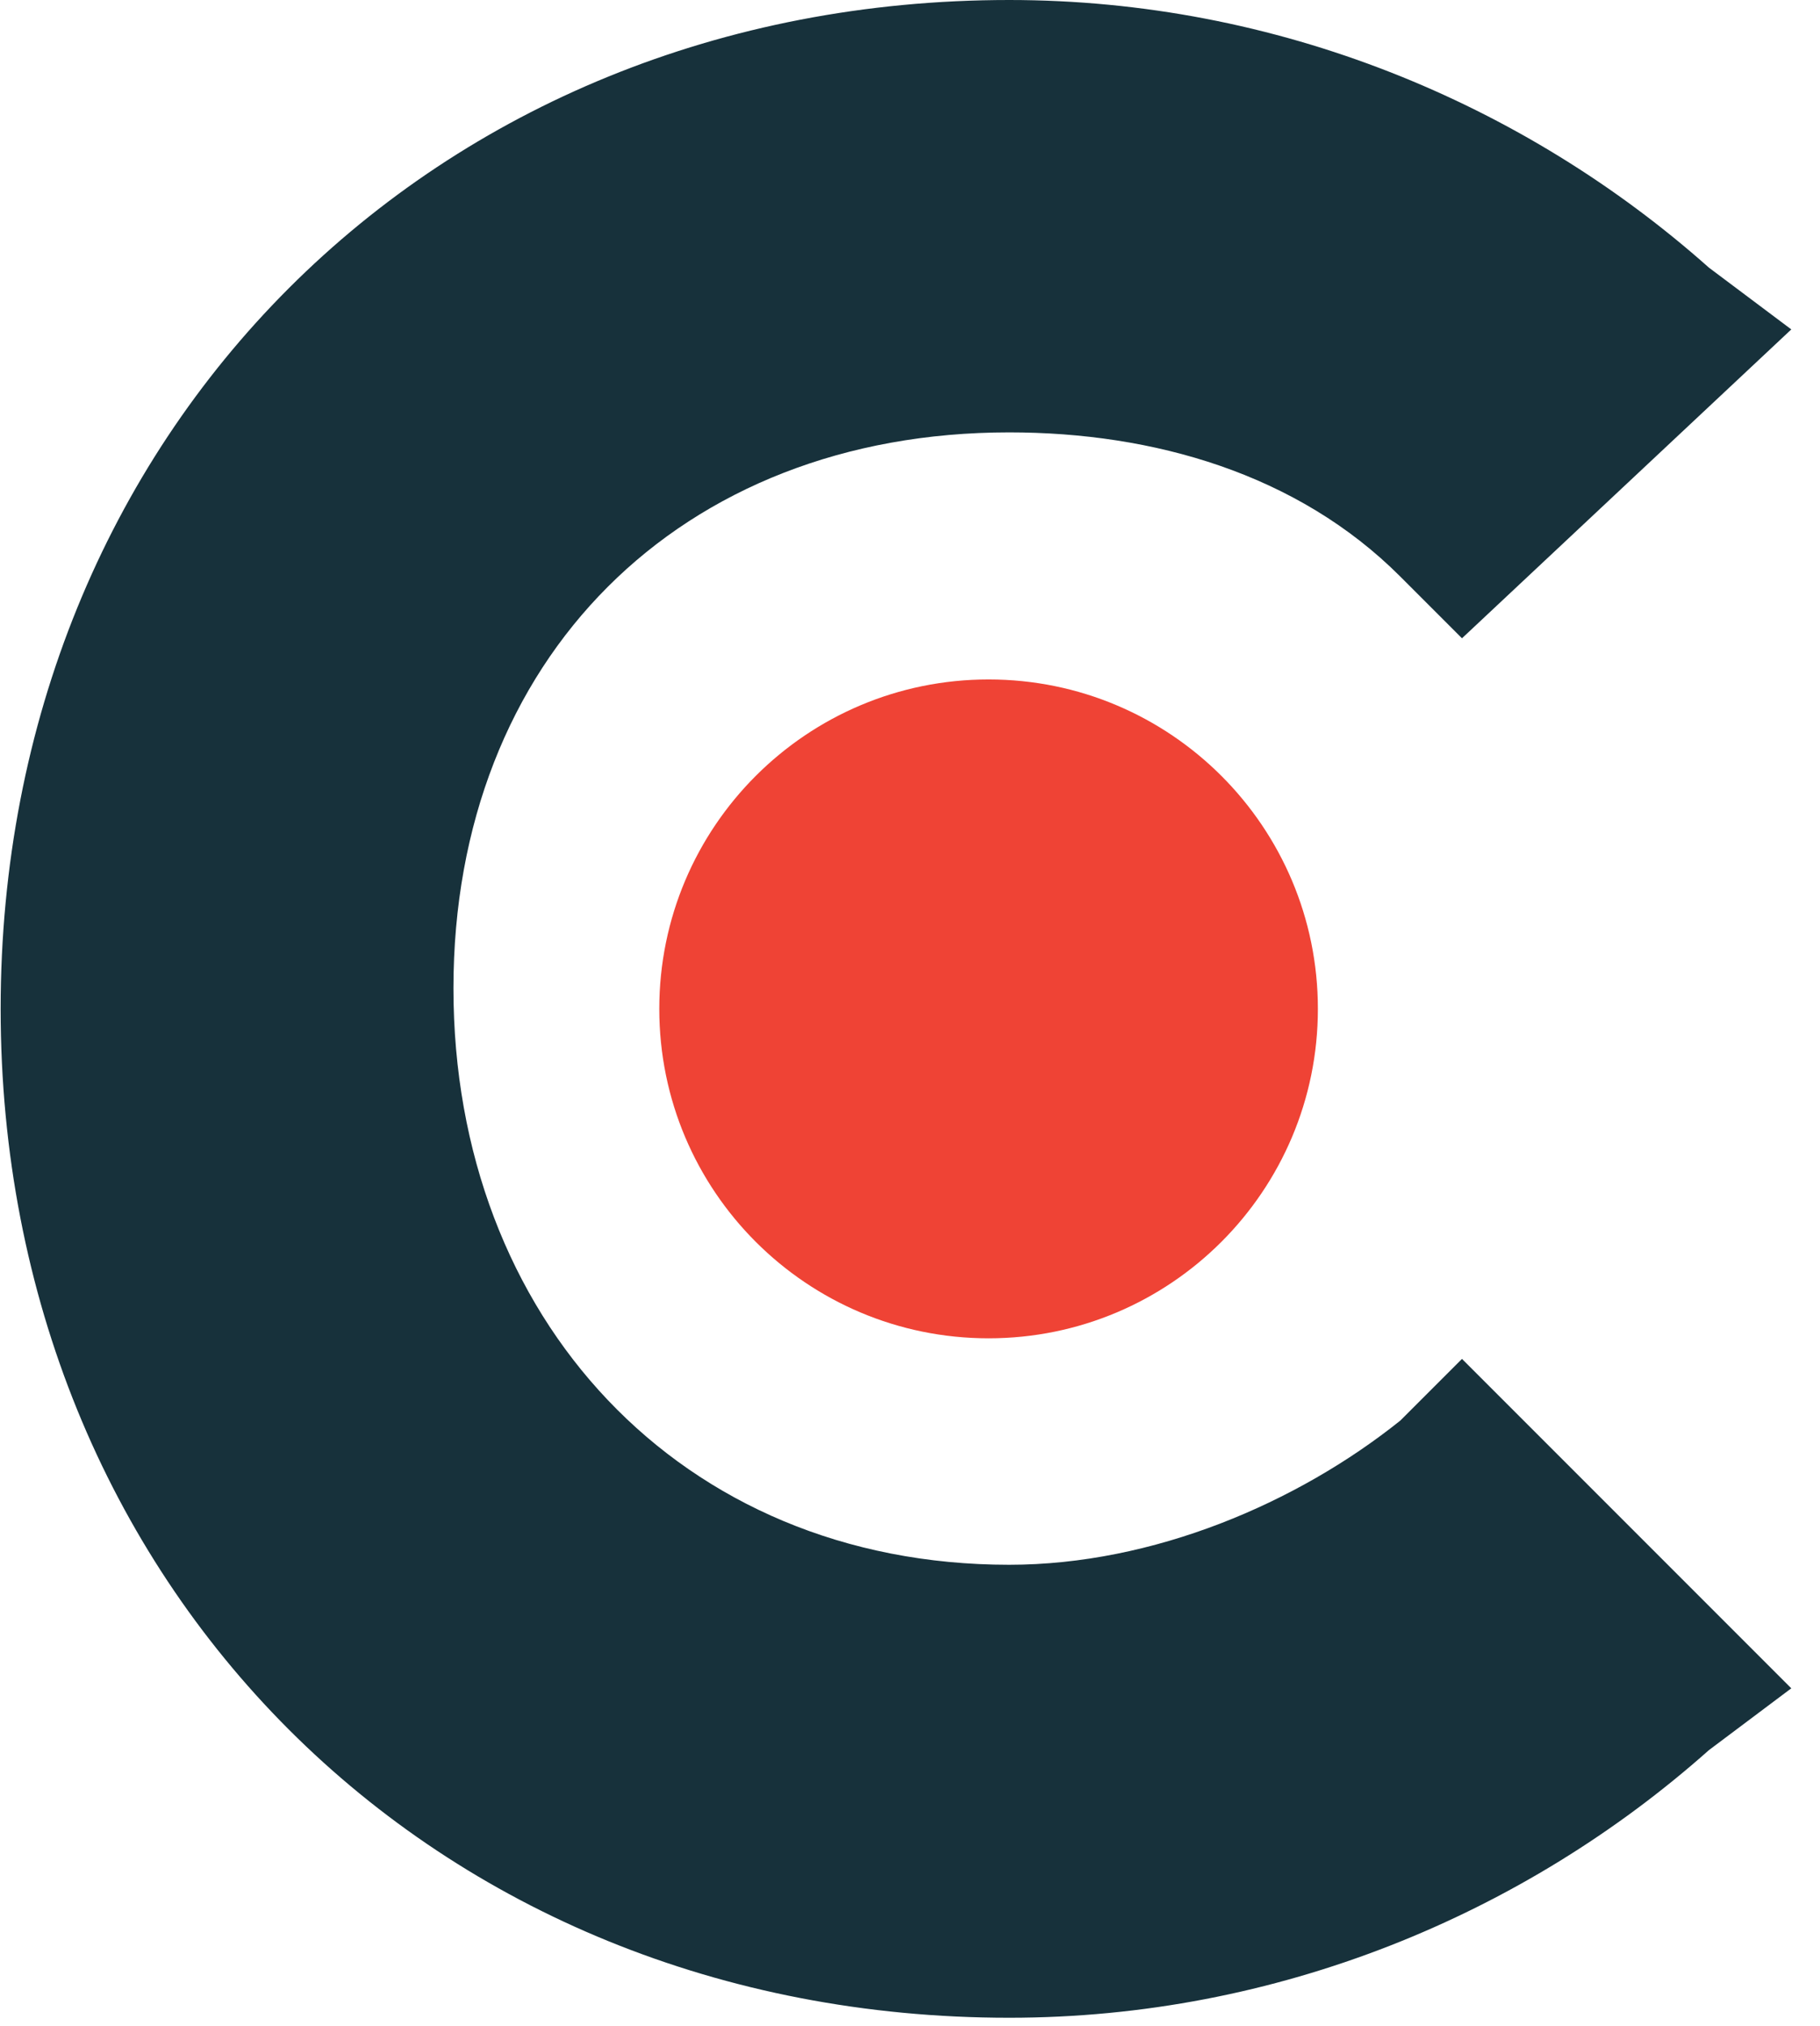 <svg width="62" height="69" viewBox="0 0 62 69" fill="none" xmlns="http://www.w3.org/2000/svg">
<path d="M47.7 48.379C44.194 51.184 39.286 53.287 34.378 53.287C23.16 53.287 15.447 44.874 15.447 33.655C15.447 22.437 23.16 14.724 34.378 14.724C39.286 14.724 44.194 16.126 47.7 19.632L49.804 21.736L61.022 11.218L58.217 9.115C51.907 3.506 43.493 0 34.378 0C14.746 0 0.022 14.724 0.022 34.356C0.022 53.989 14.746 68.713 34.378 68.713C43.493 68.713 51.907 65.207 58.217 59.598L61.022 57.494L49.804 46.276L47.7 48.379Z" fill="#17313B"/>
<path d="M33.677 45.575C39.873 45.575 44.895 40.552 44.895 34.356C44.895 28.16 39.873 23.138 33.677 23.138C27.481 23.138 22.459 28.16 22.459 34.356C22.459 40.552 27.481 45.575 33.677 45.575Z" fill="#EF4335"/>
</svg>
